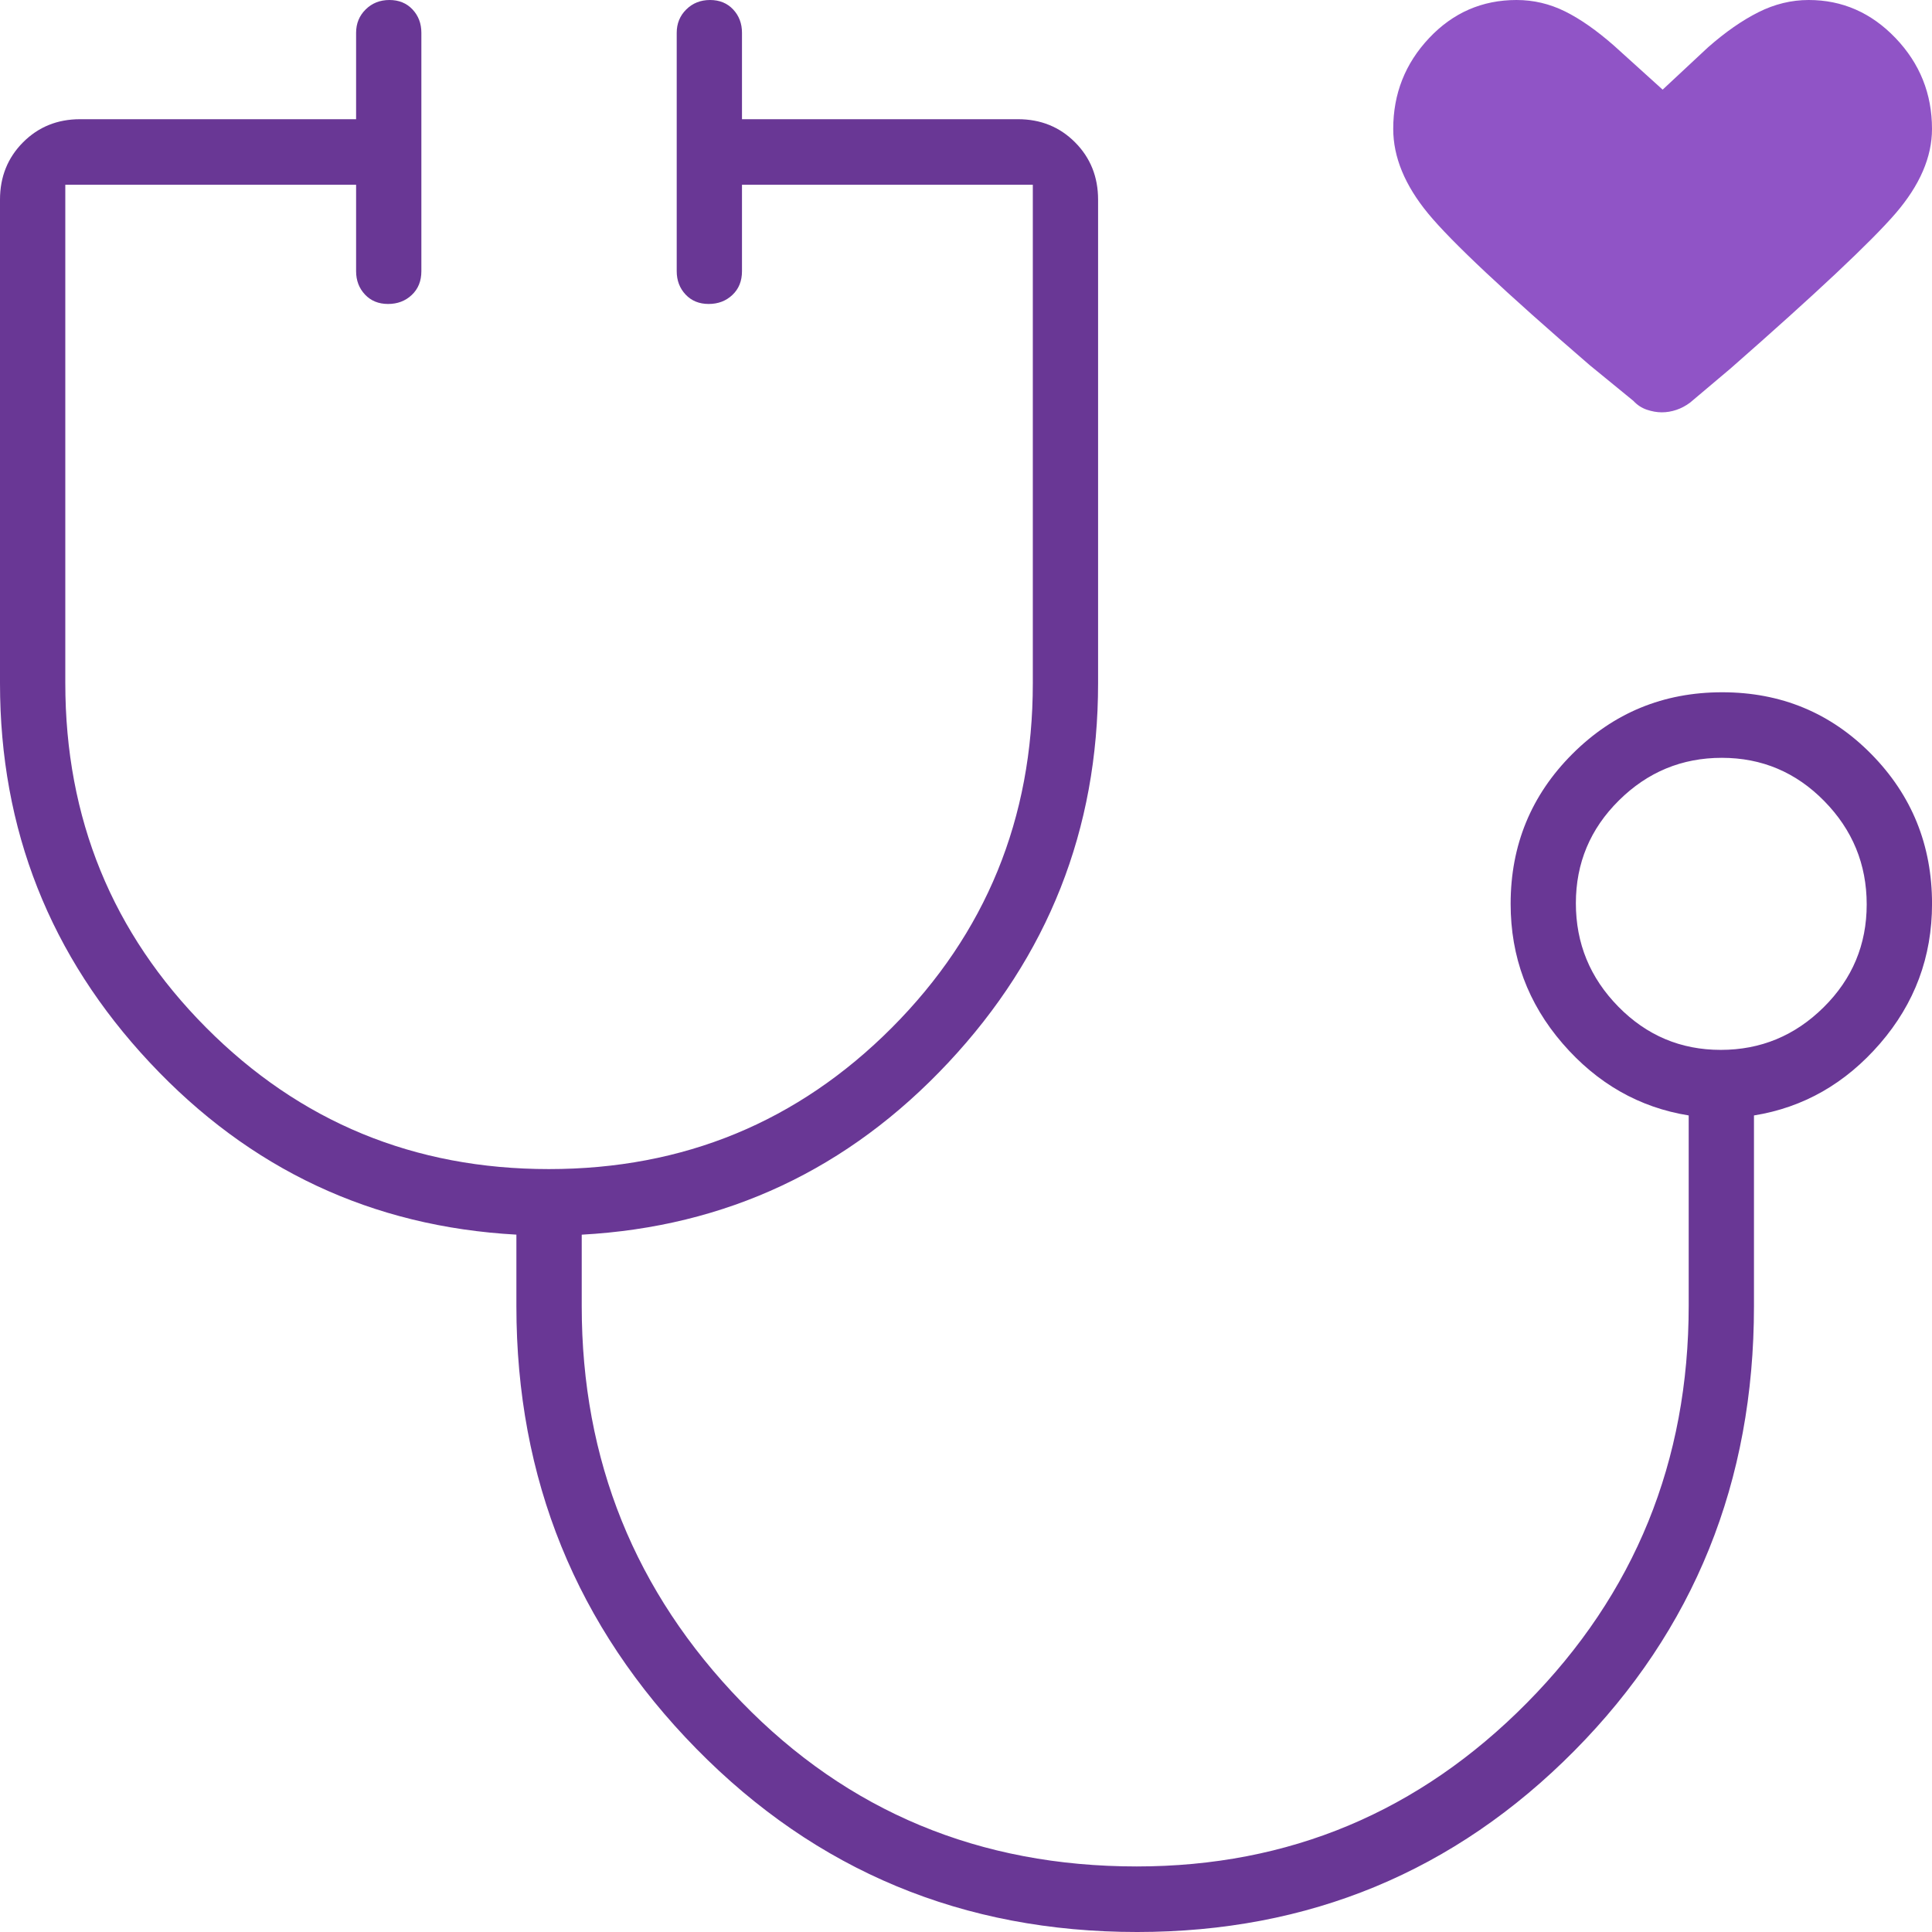 <?xml version="1.0" encoding="UTF-8"?>
<svg id="automotive" xmlns="http://www.w3.org/2000/svg" viewBox="0 0 60 60">
  <defs>
    <style>
      .cls-1 {
        fill: #693795;
      }

      .cls-2 {
        fill: #9054c6;
      }
    </style>
  </defs>
  <path class="cls-1" d="M35.312,60c-5.399,0-9.961-1.897-13.687-5.692-3.725-3.795-5.588-8.376-5.588-13.744v-2.221c-4.485-.247-8.28-2.027-11.382-5.341C1.551,29.688,0,25.762,0,21.222V6.201c0-.708.238-1.301.715-1.781.477-.479,1.068-.718,1.773-.718h8.571V1.018c0-.288.099-.53.298-.726.198-.195.444-.292.737-.292s.532.097.716.292c.184.196.276.437.276.726v7.404c0,.305-.099.551-.298.738-.198.187-.444.28-.737.28s-.532-.097-.716-.292c-.184-.196-.276-.437-.276-.726v-2.684H2.028v15.476c0,4.201,1.457,7.766,4.371,10.697,2.914,2.931,6.462,4.396,10.645,4.396s7.734-1.464,10.653-4.391c2.919-2.928,4.378-6.493,4.378-10.695V5.738h-9.032v2.684c0,.305-.099.551-.298.738-.198.187-.444.28-.737.28s-.532-.097-.716-.292c-.184-.196-.276-.437-.276-.726V1.018c0-.288.099-.53.298-.726.198-.195.444-.292.737-.292s.532.097.716.292c.184.196.276.437.276.726v2.684h8.571c.705,0,1.296.239,1.773.718.477.479.715,1.073.715,1.781v15.021c0,4.54-1.551,8.467-4.654,11.781-3.103,3.314-6.897,5.094-11.382,5.341v2.221c0,4.782,1.653,8.877,4.958,12.286,3.305,3.409,7.398,5.113,12.277,5.113,4.731,0,8.771-1.694,12.12-5.081,3.349-3.387,5.023-7.501,5.023-12.34v-5.902c-1.536-.247-2.842-.992-3.917-2.235-1.075-1.244-1.613-2.689-1.613-4.336,0-1.825.639-3.377,1.916-4.654,1.278-1.278,2.829-1.917,4.654-1.917,1.826,0,3.368.639,4.628,1.917,1.26,1.278,1.889,2.829,1.889,4.654,0,1.647-.538,3.092-1.613,4.336-1.075,1.243-2.381,1.988-3.917,2.235v5.923c0,5.451-1.859,10.052-5.576,13.806-3.717,3.753-8.245,5.63-13.582,5.63ZM53.439,32.605c1.241,0,2.306-.441,3.197-1.324.891-.882,1.336-1.947,1.336-3.193,0-1.246-.44-2.316-1.319-3.211-.879-.895-1.939-1.342-3.18-1.342-1.241,0-2.306.441-3.197,1.324-.891.882-1.336,1.947-1.336,3.193,0,1.246.44,2.316,1.319,3.211.879.895,1.939,1.342,3.18,1.342Z"/>
  <path class="cls-2" d="M56.17 0c-.538,0-1.058.127-1.562.38-.504.253-1.025.616-1.562,1.088l-1.411,1.316-1.512-1.367c-.538-.472-1.044-.827-1.52-1.063C48.125.118,47.624 0,47.098 0c-1.068,0-1.973.394-2.716,1.183-.743.789-1.114,1.729-1.114,2.821,0,.873.361,1.749,1.083,2.626.722.877,2.394,2.446,5.015,4.707l1.361,1.113c.117.127.255.218.415.273.16.054.316.082.467.082.151,0,.302-.025.453-.076.151-.051.294-.127.428-.228l1.26-1.063c2.654-2.328,4.359-3.931,5.116-4.808.756-.877,1.134-1.753,1.134-2.626,0-1.092-.377-2.032-1.131-2.821C58.114.394,57.214 0,56.17 0h0Z"/>
</svg>